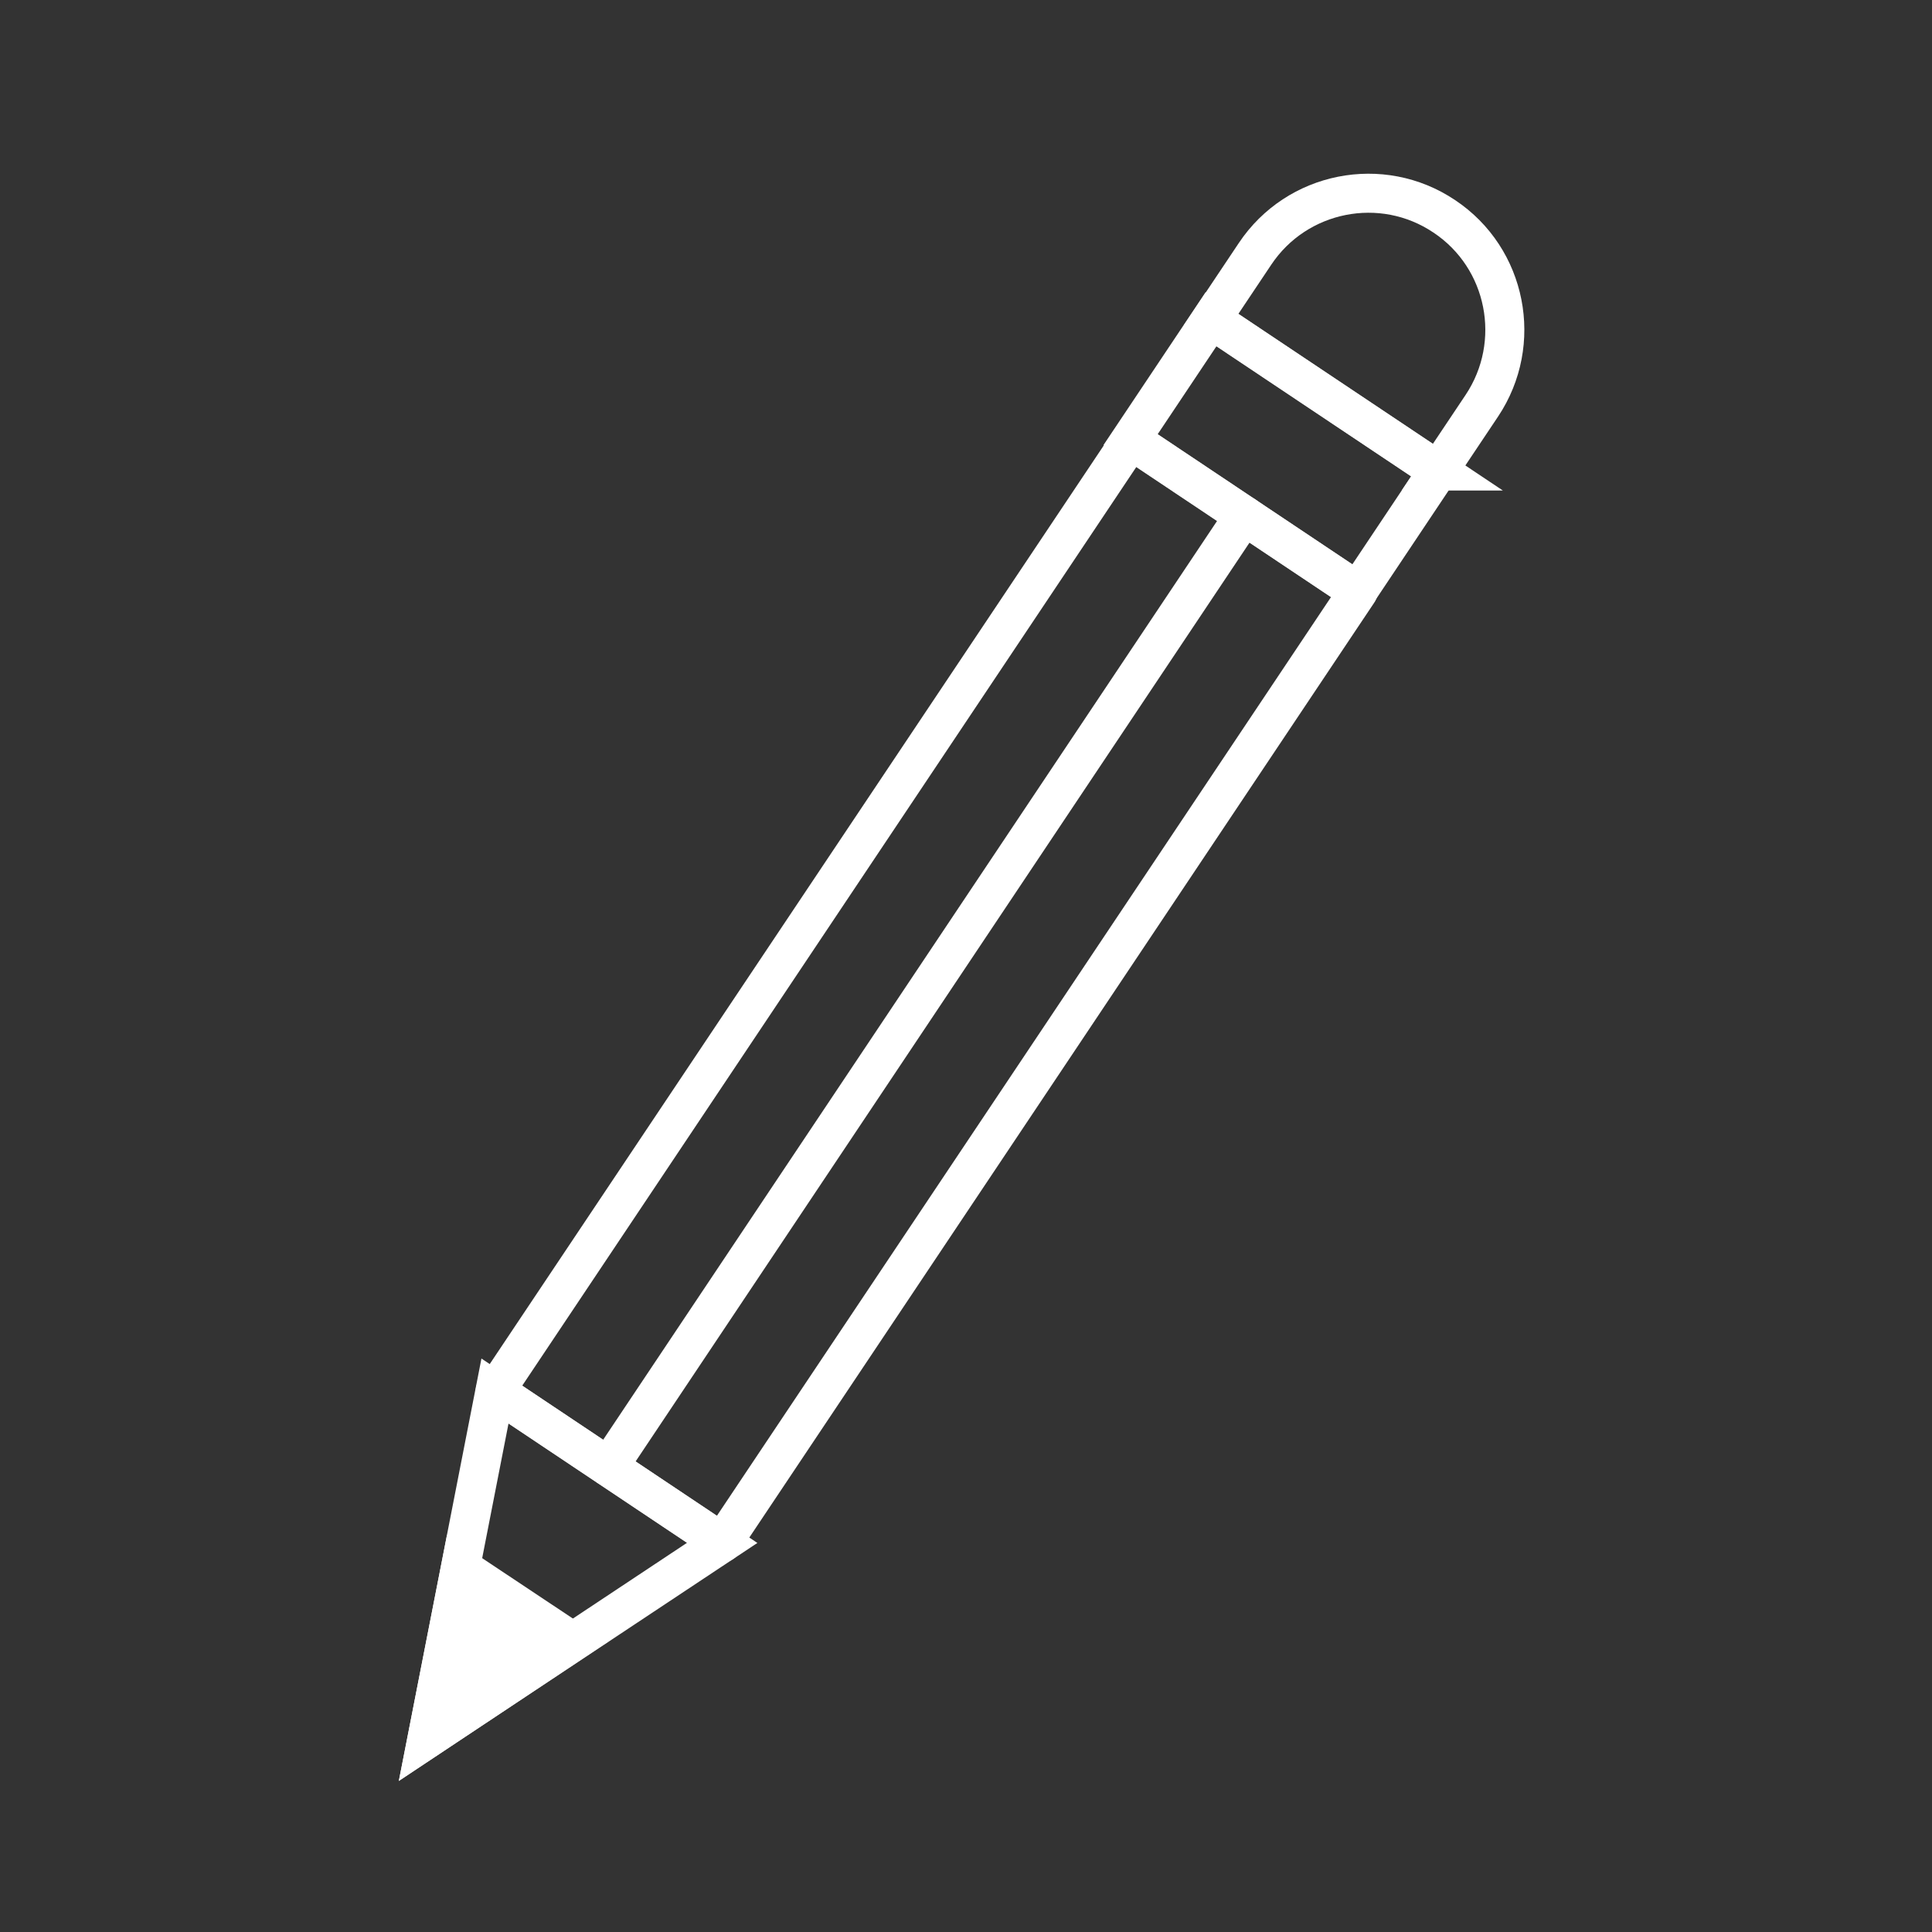 <?xml version="1.0" encoding="UTF-8"?>
<svg xmlns="http://www.w3.org/2000/svg" id="Warstwa_1" data-name="Warstwa 1" viewBox="0 0 50 50">
  <rect x="0" y="0" width="50" height="50" fill="#333333" stroke="none"/>
  <defs>
    <style>
      .cls-1, .cls-2 {
        stroke-miterlimit: 10;
      }

      .cls-1, .cls-2, .cls-3 {
        stroke: #fff;
        stroke-width: 1.01px;
      }

      .cls-1, .cls-3 {
        fill: none;
      }

      .cls-2 {
        fill: #fff;
      }

      .cls-3 {
        stroke-linecap: round;
        stroke-linejoin: round;
      }
    </style>
  </defs>
  <rect class="cls-3" x="9.17" y="22.12" width="29.61" height="7.07" transform="translate(-10.67 31.33) rotate(-56.24)"></rect>
  <rect class="cls-1" x="31.37" y="8.25" width="3.75" height="7.07" transform="translate(4.97 32.88) rotate(-56.25)"></rect>
  <path class="cls-1" d="M37.22,12.19l1.13-1.69c1.08-1.62.65-3.82-.97-4.9-1.62-1.09-3.82-.65-4.9.97l-1.13,1.69,5.88,3.93Z"></path>
  <polygon class="cls-1" points="12.81 36 18.69 39.93 11.05 45 12.81 36"></polygon>
  <polygon class="cls-2" points="11.92 40.56 11.05 45 14.82 42.49 11.92 40.56"></polygon>
  <line class="cls-3" x1="32.2" y1="13.34" x2="15.75" y2="37.96"></line>
</svg>
